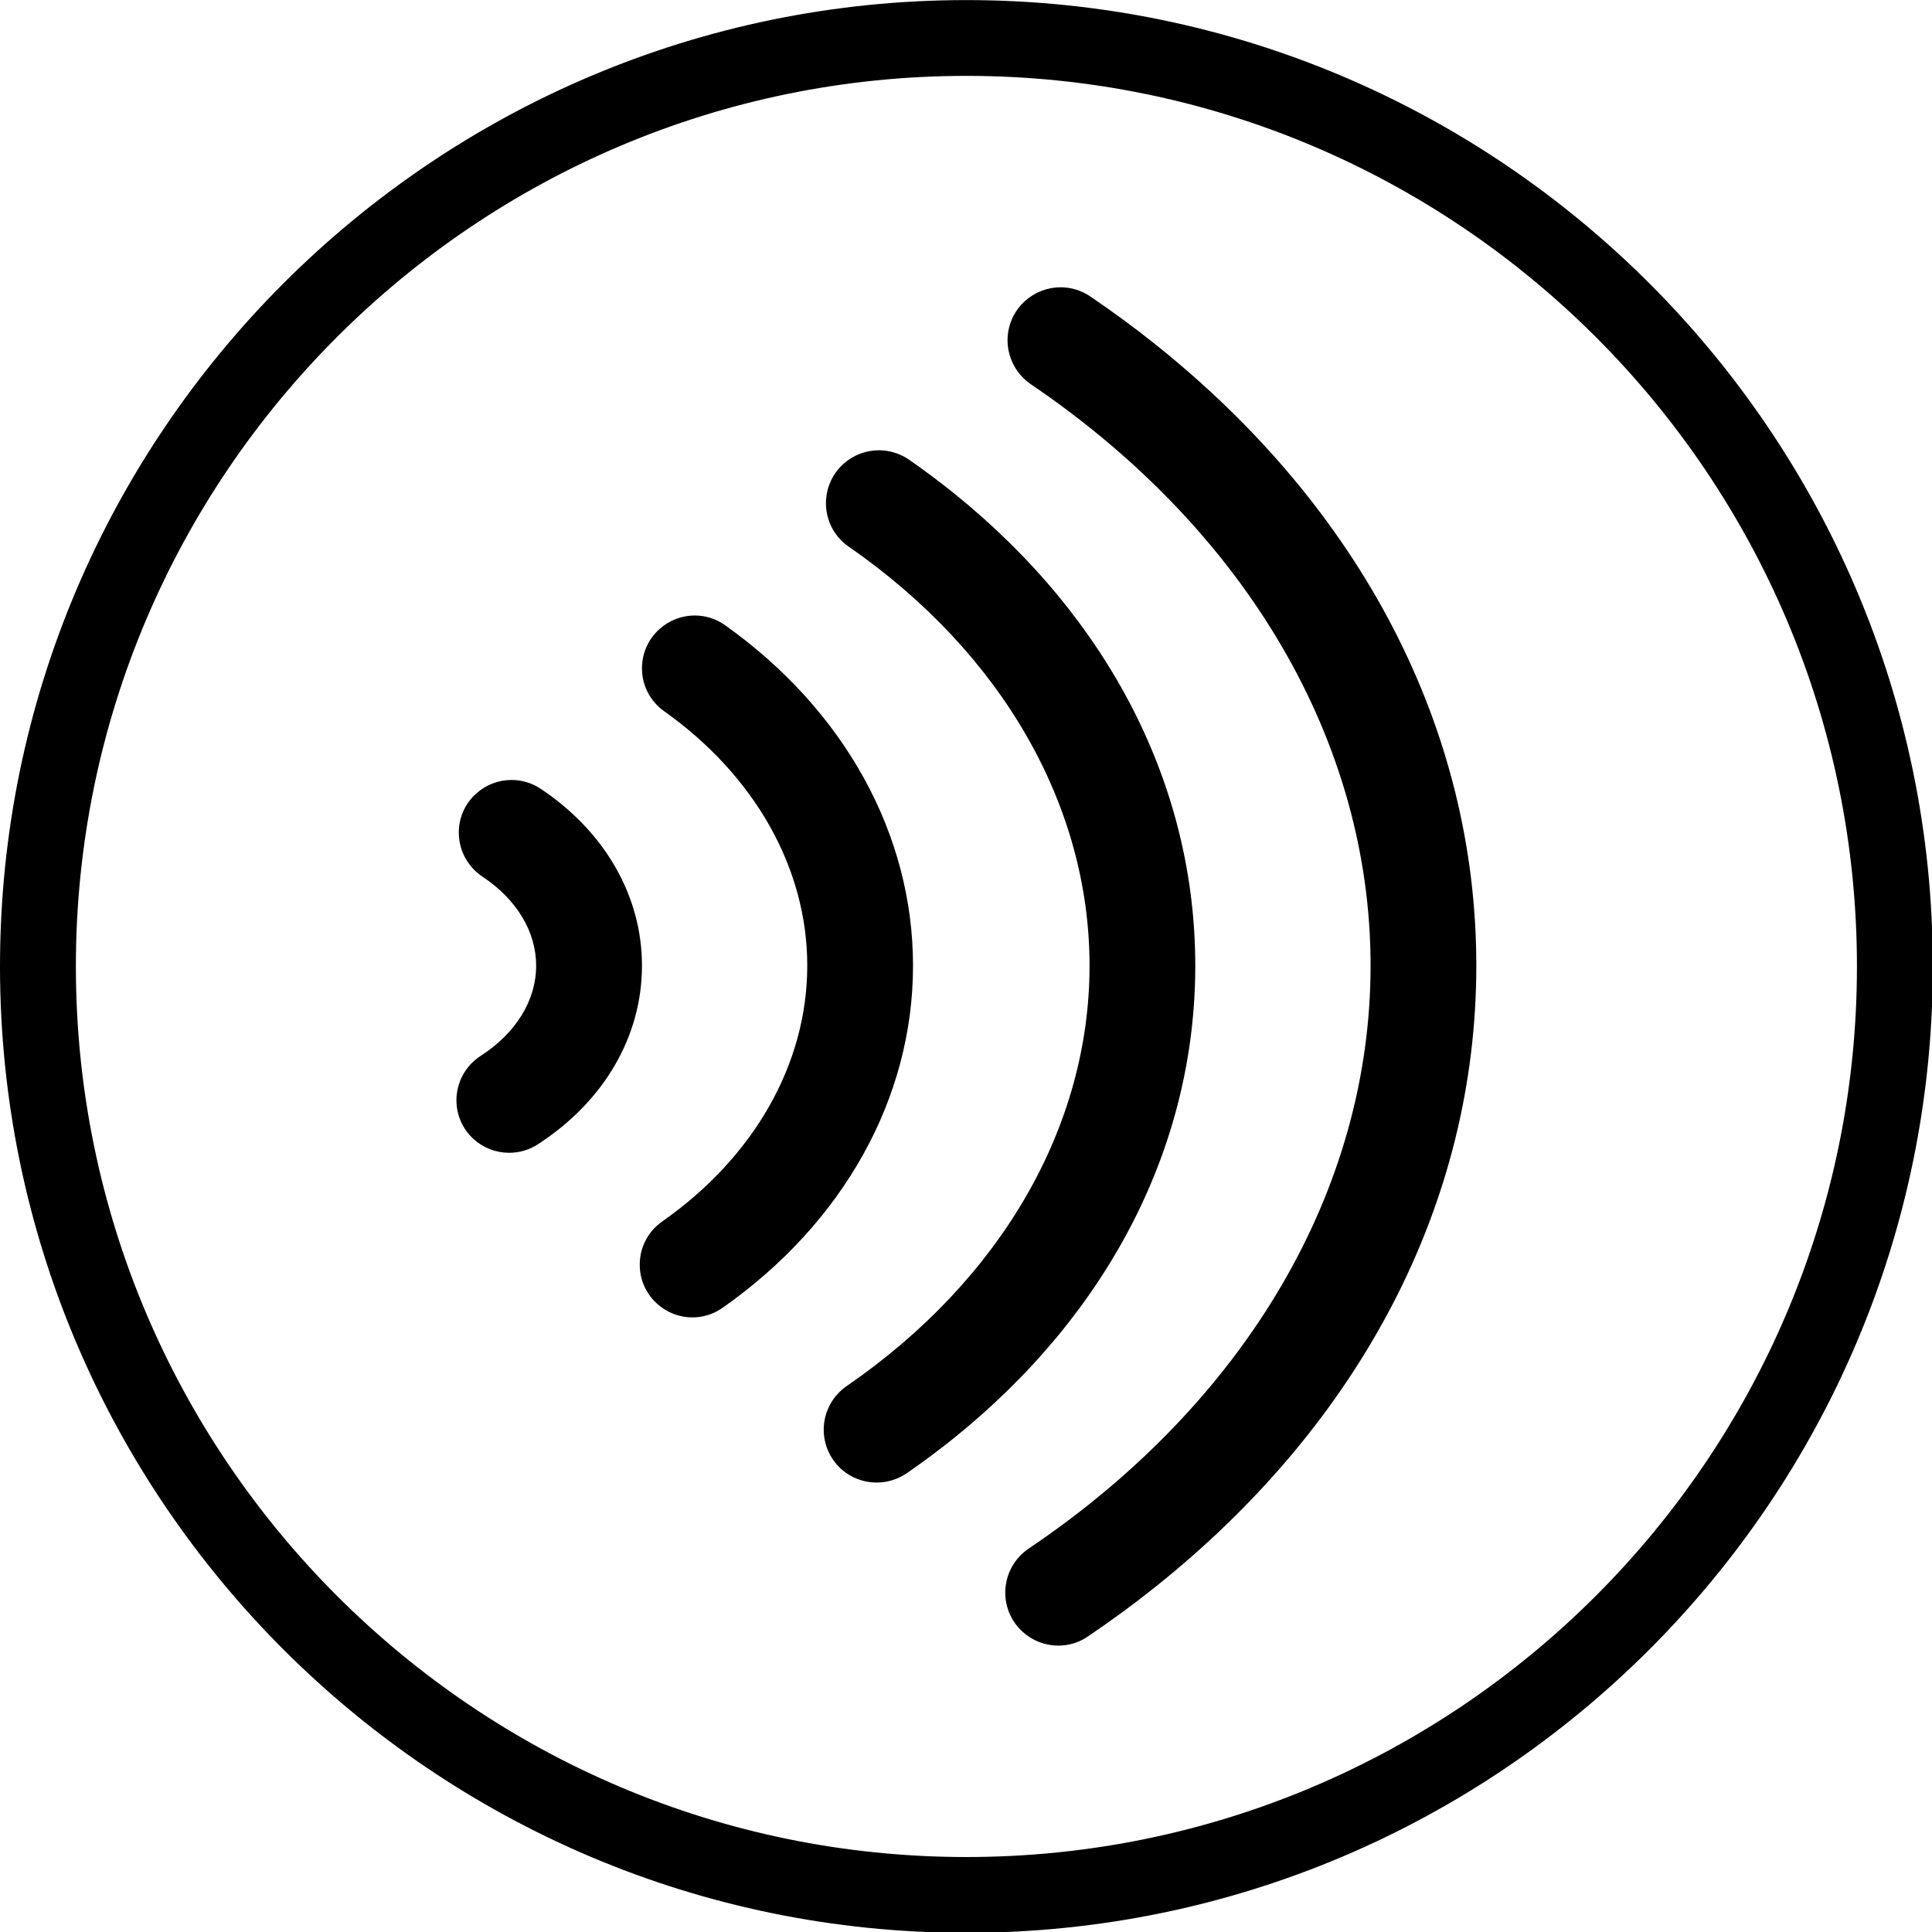 <?xml version="1.0" encoding="UTF-8"?>
<!DOCTYPE svg PUBLIC '-//W3C//DTD SVG 1.0//EN'
          'http://www.w3.org/TR/2001/REC-SVG-20010904/DTD/svg10.dtd'>
<svg height="92.0" preserveAspectRatio="xMidYMid meet" version="1.0" viewBox="0.0 0.0 92.0 92.0" width="92.0" xmlns="http://www.w3.org/2000/svg" xmlns:xlink="http://www.w3.org/1999/xlink" zoomAndPan="magnify"
><defs
  ><clipPath id="a"
    ><path d="M 0 0 L 92.039 0 L 92.039 92.039 L 0 92.039 Z M 0 0"
    /></clipPath
  ></defs
  ><g
  ><g clip-path="url(#a)" id="change1_1"
    ><path d="M 46.02 3.613 C 22.637 3.613 3.613 22.637 3.613 46.02 C 3.613 69.406 22.637 88.43 46.02 88.43 C 69.402 88.43 88.426 69.406 88.426 46.02 C 88.426 22.637 69.402 3.613 46.02 3.613 Z M 46.02 92.039 C 20.645 92.039 0 71.395 0 46.02 C 0 20.645 20.645 0.004 46.02 0.004 C 71.395 0.004 92.039 20.645 92.039 46.02 C 92.039 71.395 71.395 92.039 46.02 92.039"
    /></g
    ><g id="change1_2"
    ><path d="M 41.742 70.598 C 41.125 70.598 40.531 70.375 40.07 69.965 C 39.488 69.441 39.18 68.695 39.23 67.922 C 39.281 67.141 39.68 66.441 40.328 65.996 C 47.672 60.941 51.883 53.648 51.883 45.984 C 51.883 38.352 47.703 31.078 40.41 26.027 C 39.777 25.59 39.387 24.895 39.336 24.125 C 39.289 23.348 39.59 22.605 40.168 22.086 C 40.633 21.672 41.23 21.441 41.848 21.441 C 42.367 21.441 42.867 21.602 43.301 21.898 C 44.035 22.41 44.75 22.945 45.426 23.488 C 52.836 29.461 56.918 37.449 56.918 45.984 C 56.918 54.516 52.836 62.508 45.426 68.48 C 44.707 69.055 43.957 69.617 43.188 70.148 C 42.758 70.441 42.258 70.598 41.742 70.598"
    /></g
    ><g id="change1_3"
    ><path d="M 24.246 54.895 C 23.625 54.895 23.027 54.668 22.566 54.254 C 21.98 53.73 21.684 52.98 21.742 52.195 C 21.809 51.406 22.227 50.707 22.898 50.273 C 24.57 49.195 25.531 47.633 25.531 45.984 C 25.531 44.367 24.602 42.824 22.98 41.75 C 22.324 41.312 21.91 40.609 21.855 39.824 C 21.797 39.051 22.098 38.305 22.68 37.785 C 23.141 37.371 23.738 37.141 24.355 37.141 C 24.852 37.141 25.332 37.285 25.746 37.562 C 28.809 39.602 30.57 42.672 30.57 45.984 C 30.57 49.352 28.762 52.453 25.609 54.492 C 25.203 54.758 24.73 54.895 24.246 54.895"
    /></g
    ><g id="change1_4"
    ><path d="M 32.973 62.734 C 32.355 62.734 31.758 62.504 31.297 62.09 C 30.723 61.574 30.422 60.84 30.469 60.07 C 30.512 59.305 30.902 58.609 31.531 58.168 C 35.922 55.09 38.441 50.648 38.441 45.984 C 38.441 41.359 35.957 36.941 31.625 33.867 C 31 33.422 30.617 32.73 30.574 31.965 C 30.531 31.199 30.832 30.469 31.402 29.957 C 31.867 29.539 32.465 29.309 33.078 29.309 C 33.602 29.309 34.105 29.469 34.535 29.777 C 40.219 33.82 43.477 39.73 43.477 45.984 C 43.477 52.289 40.172 58.227 34.414 62.273 C 33.988 62.574 33.488 62.734 32.973 62.734"
    /></g
    ><g id="change1_5"
    ><path d="M 50.395 78.363 C 49.773 78.363 49.172 78.133 48.707 77.715 C 48.125 77.191 47.824 76.445 47.875 75.668 C 47.93 74.883 48.336 74.18 48.992 73.738 C 59.336 66.762 65.266 56.645 65.266 45.984 C 65.266 35.363 59.371 25.273 49.094 18.301 C 48.445 17.859 48.039 17.152 47.984 16.371 C 47.934 15.594 48.234 14.848 48.816 14.328 C 49.281 13.91 49.883 13.68 50.504 13.68 C 51.008 13.68 51.496 13.832 51.914 14.113 C 52.977 14.836 54.012 15.594 54.984 16.371 C 64.863 24.242 70.301 34.758 70.301 45.984 C 70.301 57.207 64.863 67.723 54.984 75.594 C 53.973 76.402 52.898 77.188 51.793 77.934 C 51.379 78.215 50.895 78.363 50.395 78.363"
    /></g
  ></g
></svg
>
